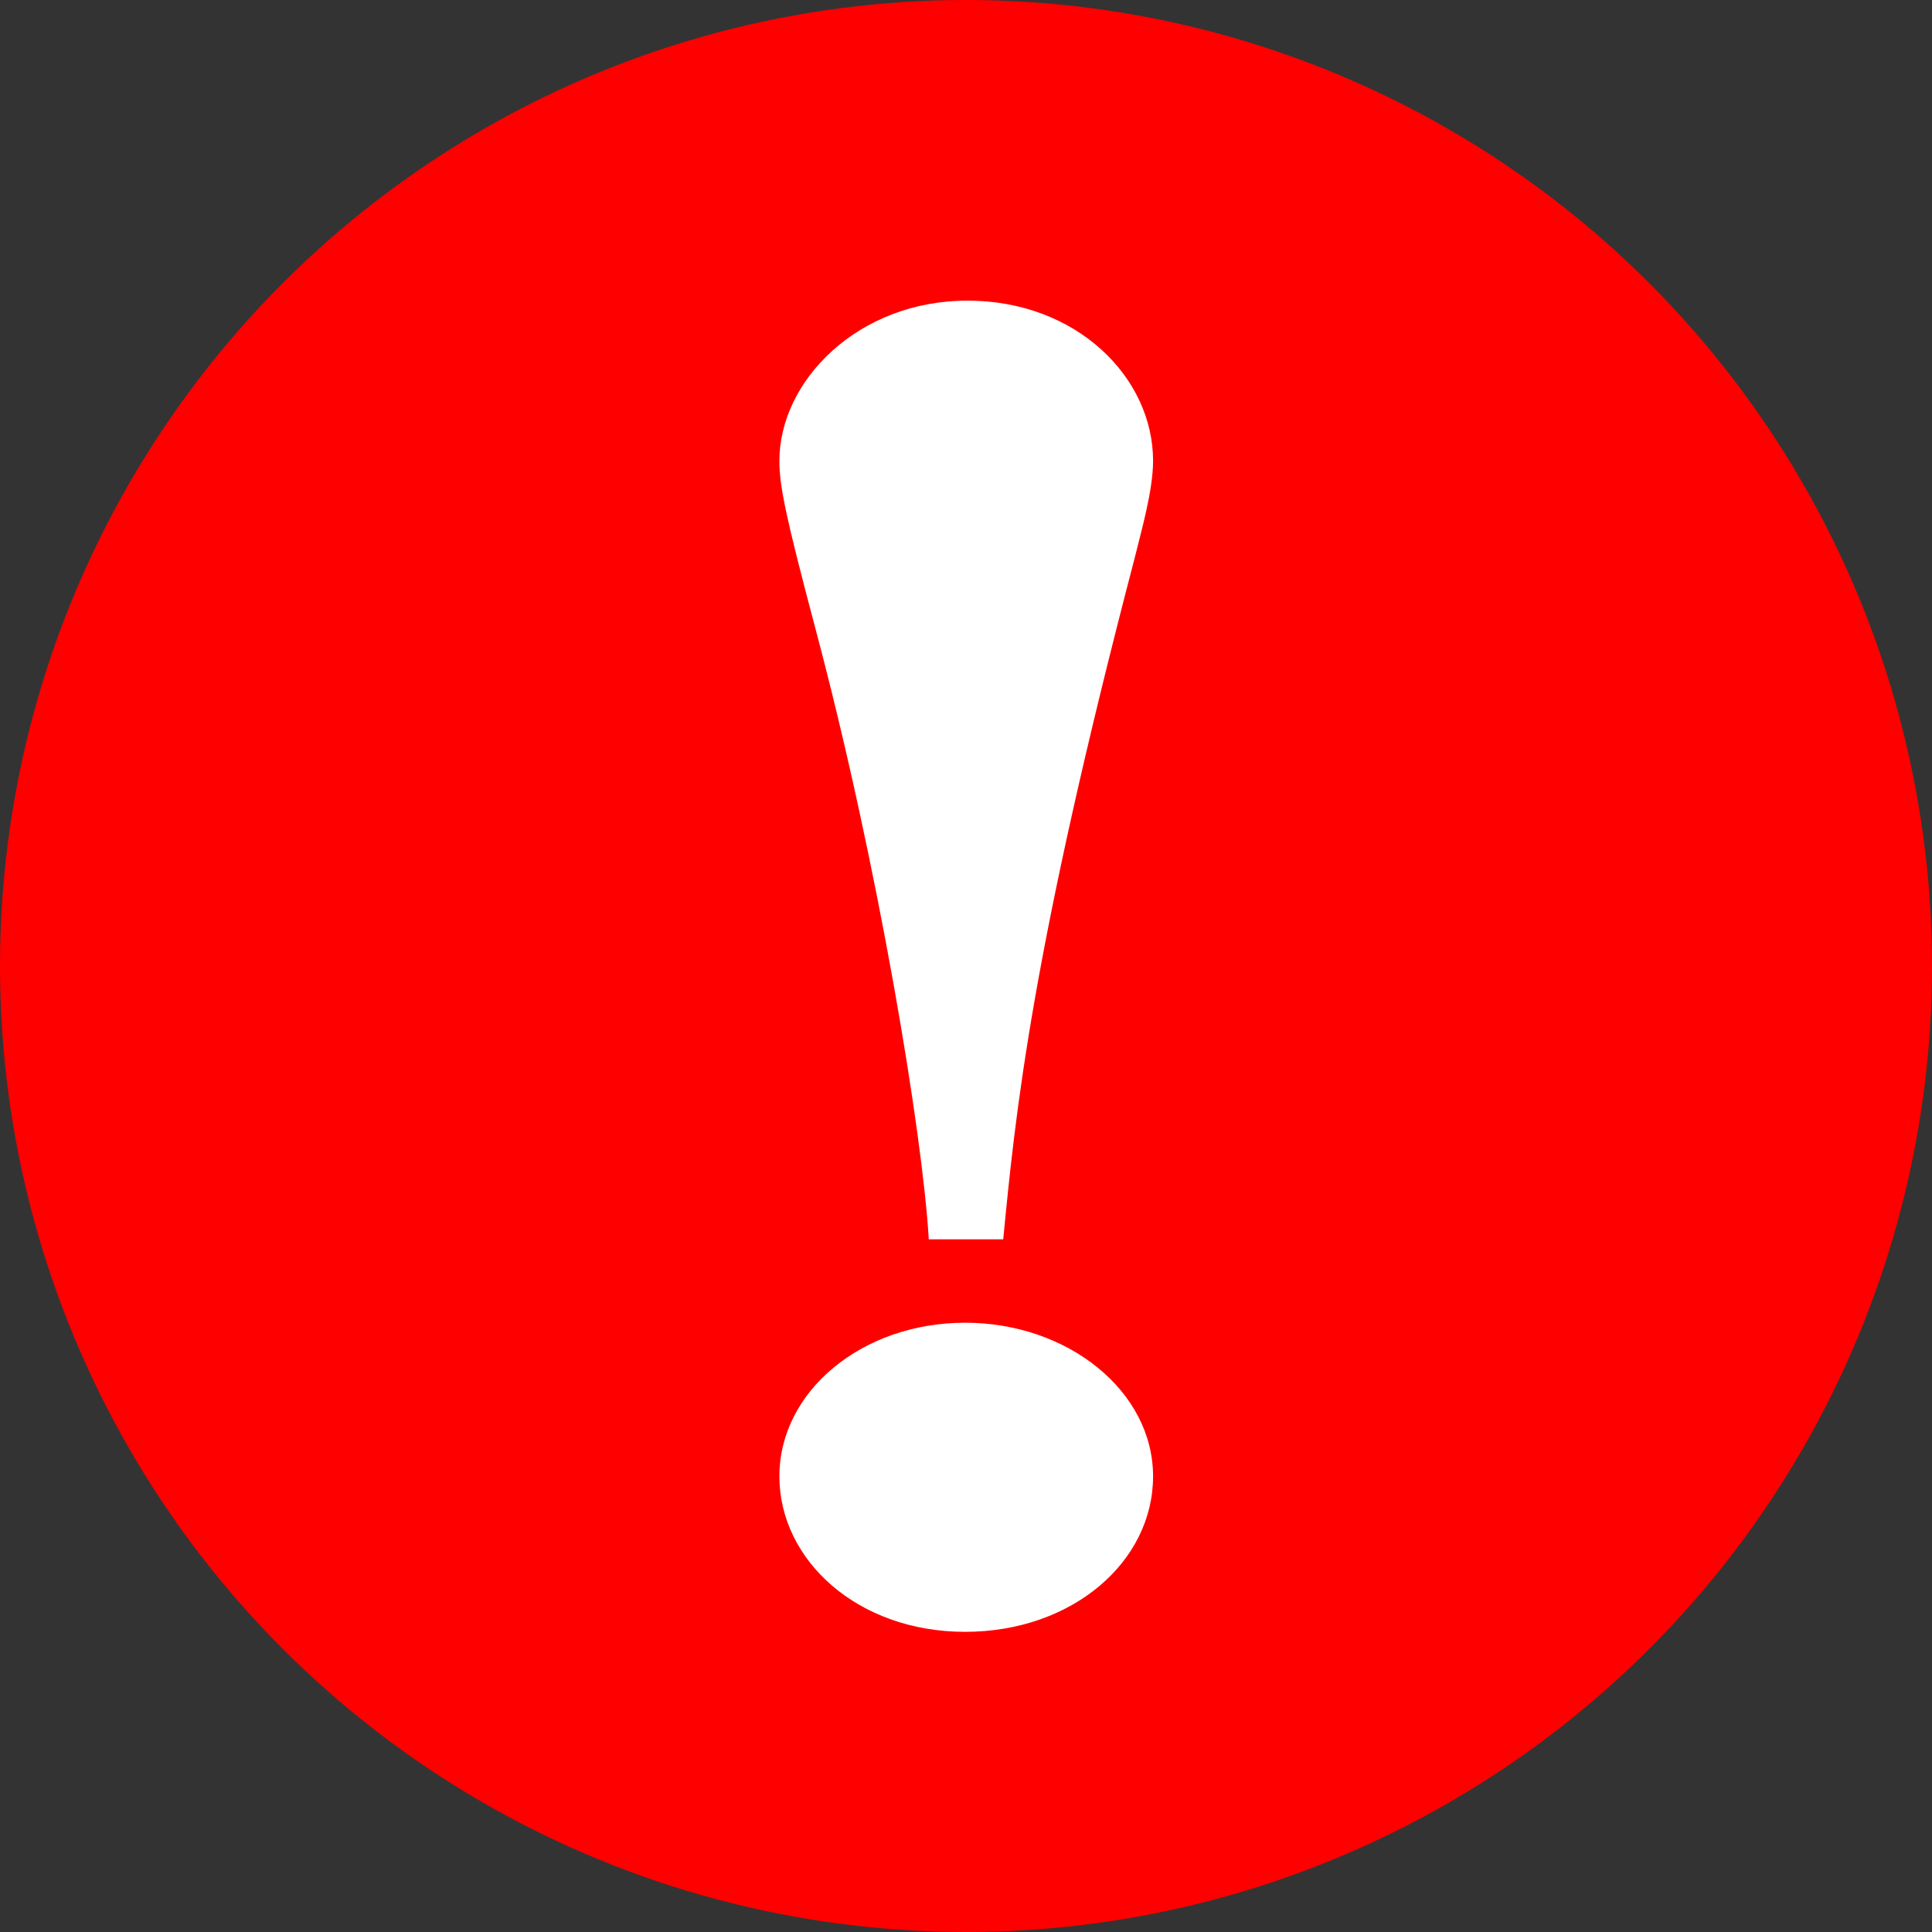 <?xml version="1.0" encoding="UTF-8"?>
<svg id="_レイヤー_2" data-name="レイヤー 2" xmlns="http://www.w3.org/2000/svg" viewBox="0 0 41 41">
  <rect x="0" y="0" width="41" height="41" fill="#333333" stroke="none"/>
  <defs>
    <style>
      .cls-1 {
        fill: #fff;
      }

      .cls-2 {
        fill: red;
      }
    </style>
  </defs>
  <g id="_レイヤー_1-2" data-name="レイヤー 1">
    <g>
      <circle class="cls-2" cx="20.5" cy="20.5" r="20.5"/>
      <path class="cls-1" d="m19.71,26.3c-.13-2.23-1.07-7.94-2.4-12.94-.64-2.41-.77-3.05-.77-3.58,0-1.7,1.67-3.4,3.99-3.4s3.94,1.63,3.94,3.4c0,.64-.26,1.52-.39,2.06-2.19,8.37-2.53,11.77-2.79,14.46h-1.59Zm-3.17,5.03c0-1.81,1.76-3.26,3.94-3.26s3.99,1.45,3.99,3.26-1.71,3.3-3.99,3.3-3.94-1.52-3.94-3.3Z"/>
    </g>
  </g>
</svg>